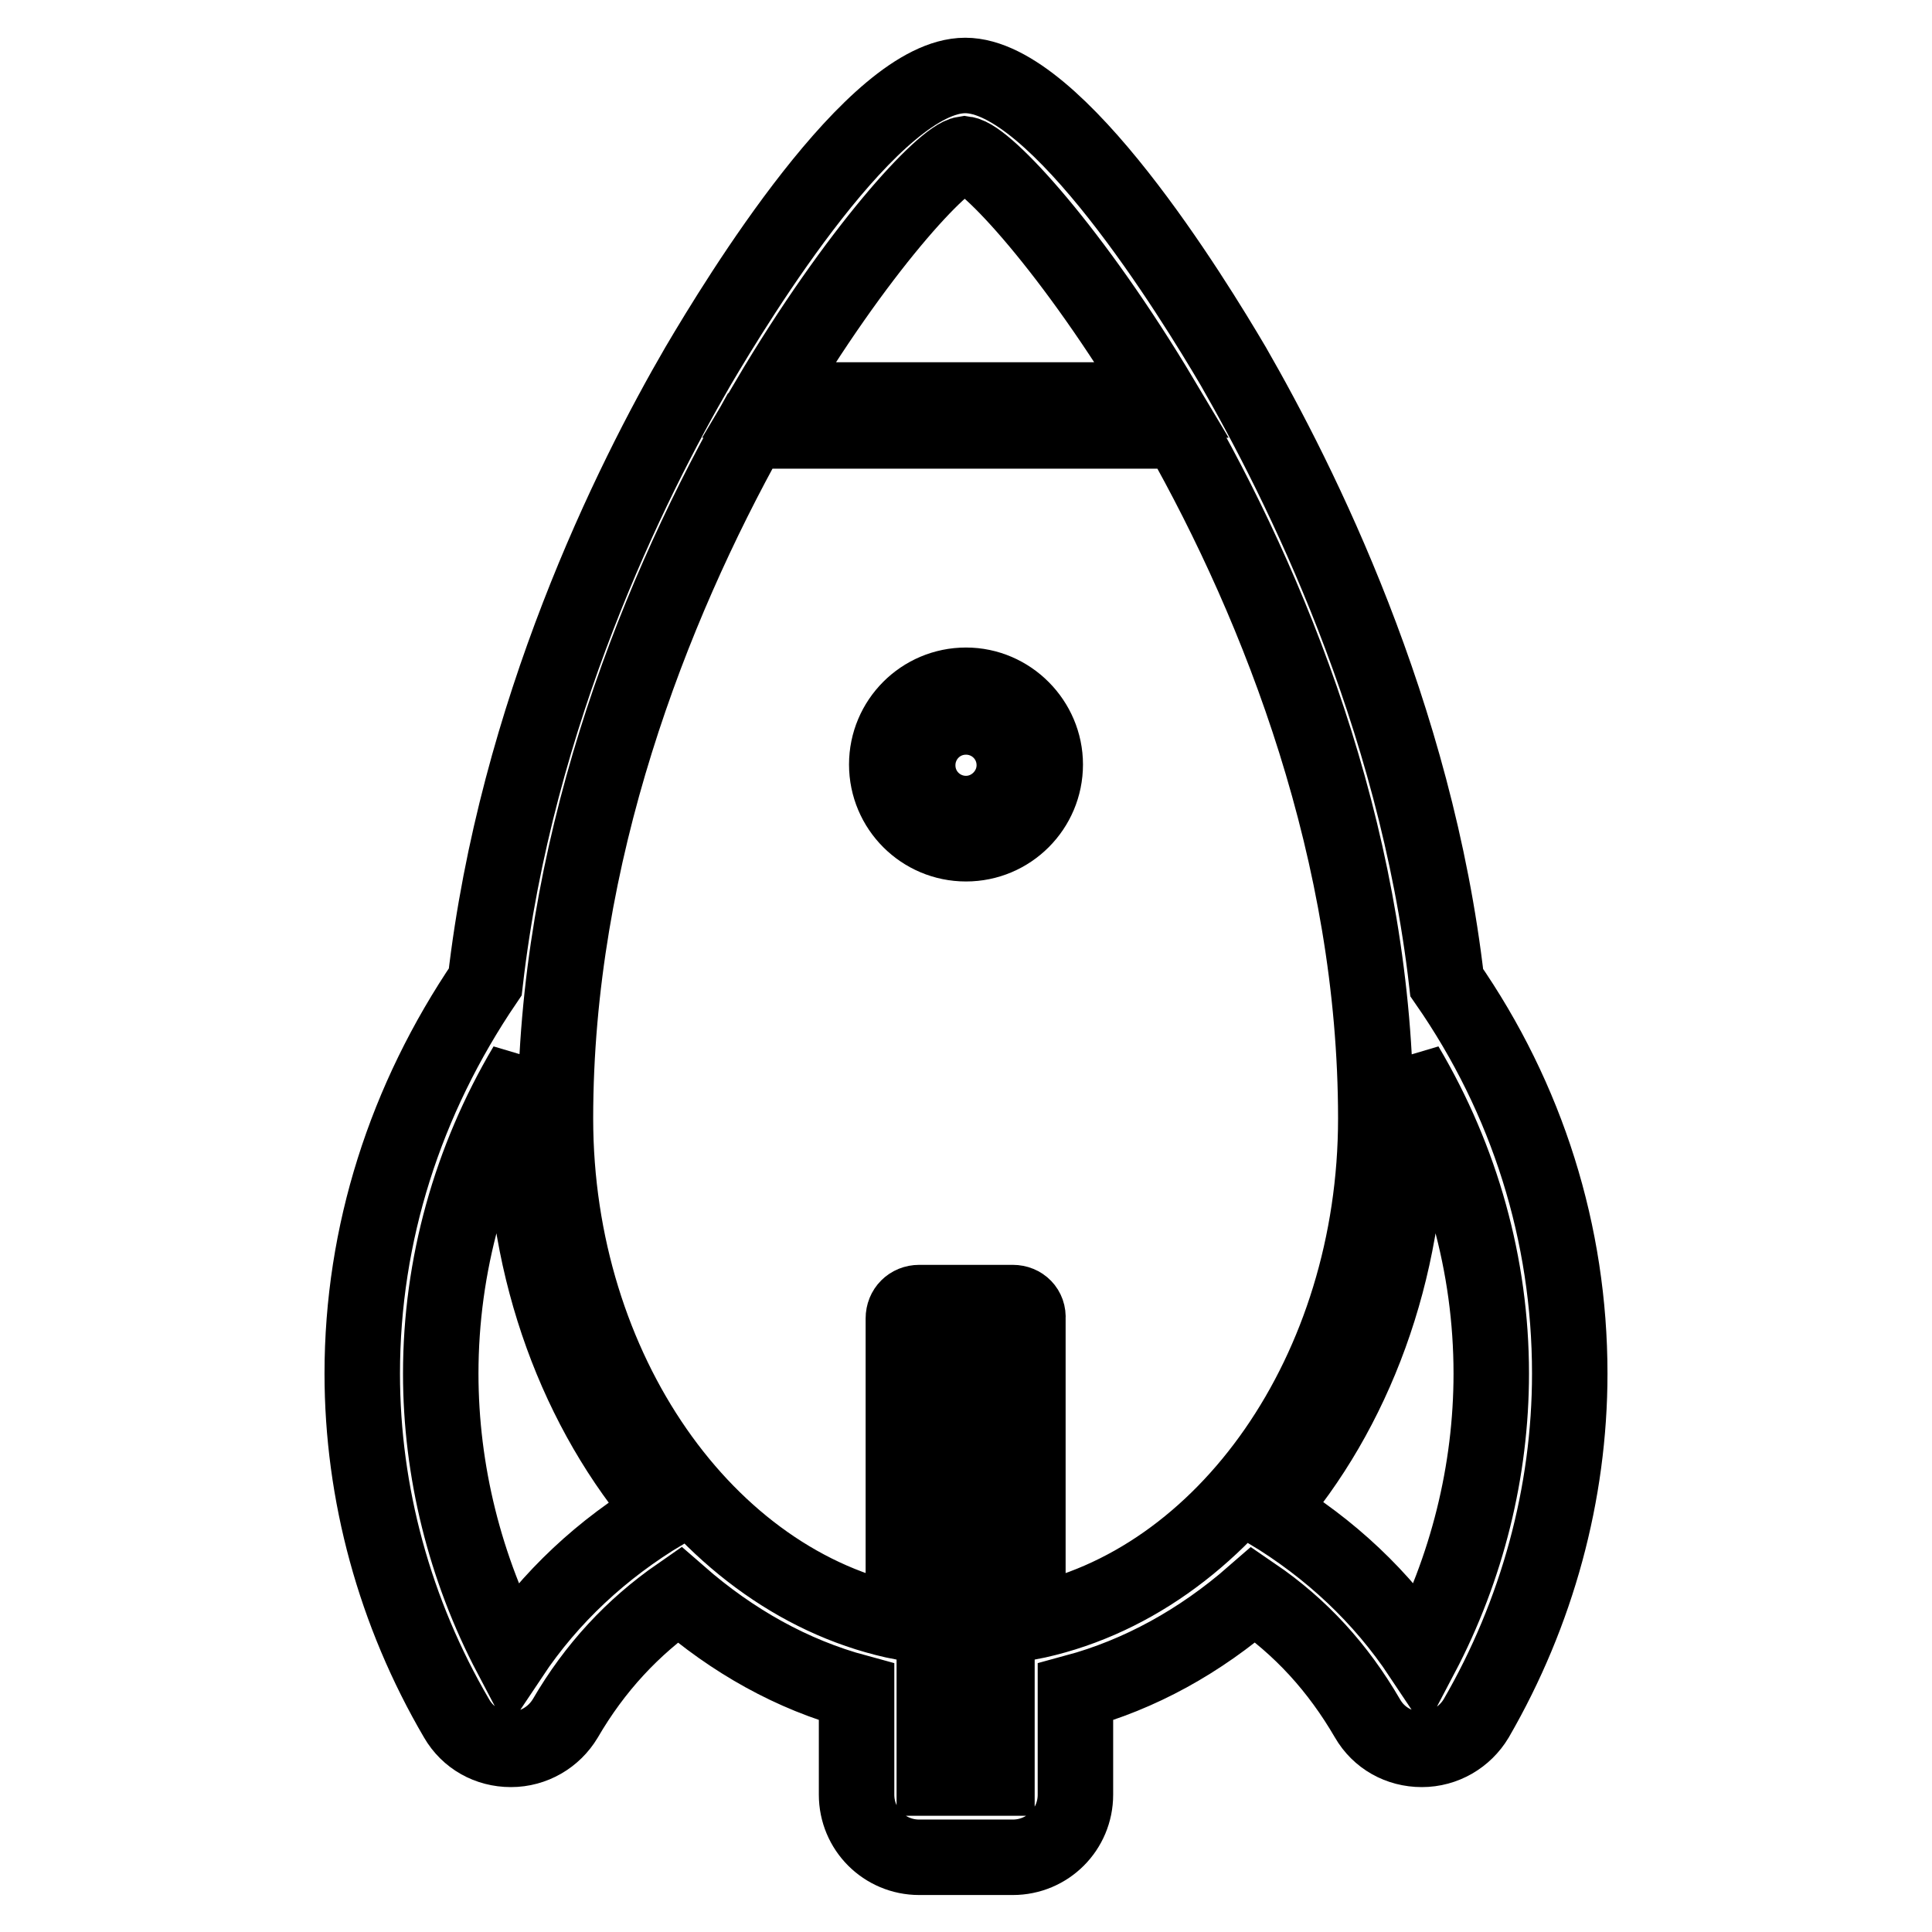 <?xml version="1.0" encoding="utf-8"?>
<!-- Svg Vector Icons : http://www.onlinewebfonts.com/icon -->
<!DOCTYPE svg PUBLIC "-//W3C//DTD SVG 1.1//EN" "http://www.w3.org/Graphics/SVG/1.1/DTD/svg11.dtd">
<svg version="1.1" xmlns="http://www.w3.org/2000/svg" xmlns:xlink="http://www.w3.org/1999/xlink" x="0px" y="0px" viewBox="0 0 256 256" enable-background="new 0 0 256 256" xml:space="preserve">
<g> <path stroke-width="10" fill-opacity="0" stroke="#000000"  d="M128,90.8c-5.8,0-10.5,4.7-10.5,10.5c0,5.8,4.7,10.5,10.5,10.5c5.8,0,10.5-4.7,10.5-10.5 C138.5,95.6,133.8,90.8,128,90.8z M128,107.8c-3.5,0-6.4-2.8-6.4-6.4c0-3.5,2.8-6.4,6.4-6.4c3.5,0,6.4,2.8,6.4,6.4 C134.4,104.9,131.5,107.8,128,107.8z"/> <path stroke-width="10" fill-opacity="0" stroke="#000000"  d="M163.4,48.5C158.1,39.5,140,10,127.9,10c-12.1,0-30.1,29.5-35.4,38.5c-8.9,15.3-24.1,45.9-28.2,81.6 C53.7,145.7,48,163.5,48,182c0,15.9,4.3,31.7,12.5,45.7c1.5,2.6,4.2,4.1,7.2,4.1s5.7-1.6,7.2-4.1c3.9-6.7,8.9-12.1,15.1-16.4 c7.1,6.2,15,10.6,23.5,12.9v13.6c0,4.6,3.7,8.3,8.3,8.3h12.4c4.6,0,8.3-3.7,8.3-8.3v-13.6c8.5-2.3,16.5-6.7,23.6-12.9 c6.3,4.3,11.2,9.7,15.1,16.4c1.5,2.6,4.2,4.1,7.2,4.1s5.7-1.6,7.2-4.1c8.1-14,12.4-29.8,12.4-45.7c0-18.5-5.6-36.4-16.3-51.8 C187.6,94.4,172.2,63.8,163.4,48.5L163.4,48.5z M134.2,172.6h-12.4c-1.2,0-2.1,0.9-2.1,2.1v40.3c-26.1-5.1-46.1-33.5-46.1-66.8 c0-35.1,12.7-67.6,25.8-91.1h56.9c13.3,23.5,26,56,26,91.1c0,33.3-19.9,61.7-46.1,66.8v-40.3C136.3,173.5,135.4,172.6,134.2,172.6z  M132.1,176.7v58.9h-8.3v-58.9H132.1z M69.7,141.2c-0.1,2.3-0.2,4.6-0.2,7c0,20.3,7.1,38.9,18.5,52.1c-8.2,4.9-15.1,11.3-20.3,19.1 c-6.1-11.6-9.3-24.5-9.3-37.4C58.4,167.7,62.3,153.7,69.7,141.2z M127.8,20.4c2.9,0.4,14.4,12.8,26.2,32.6h-52.2 C113.5,33.2,125,20.8,127.8,20.4z M186.5,148.2c0-2.3-0.1-4.7-0.2-7c7.4,12.5,11.3,26.5,11.3,40.8c0,12.9-3.2,25.8-9.3,37.4 c-5.2-7.8-12-14.2-20.3-19.2C179.4,187.1,186.5,168.5,186.5,148.2L186.5,148.2z"/></g>
</svg>